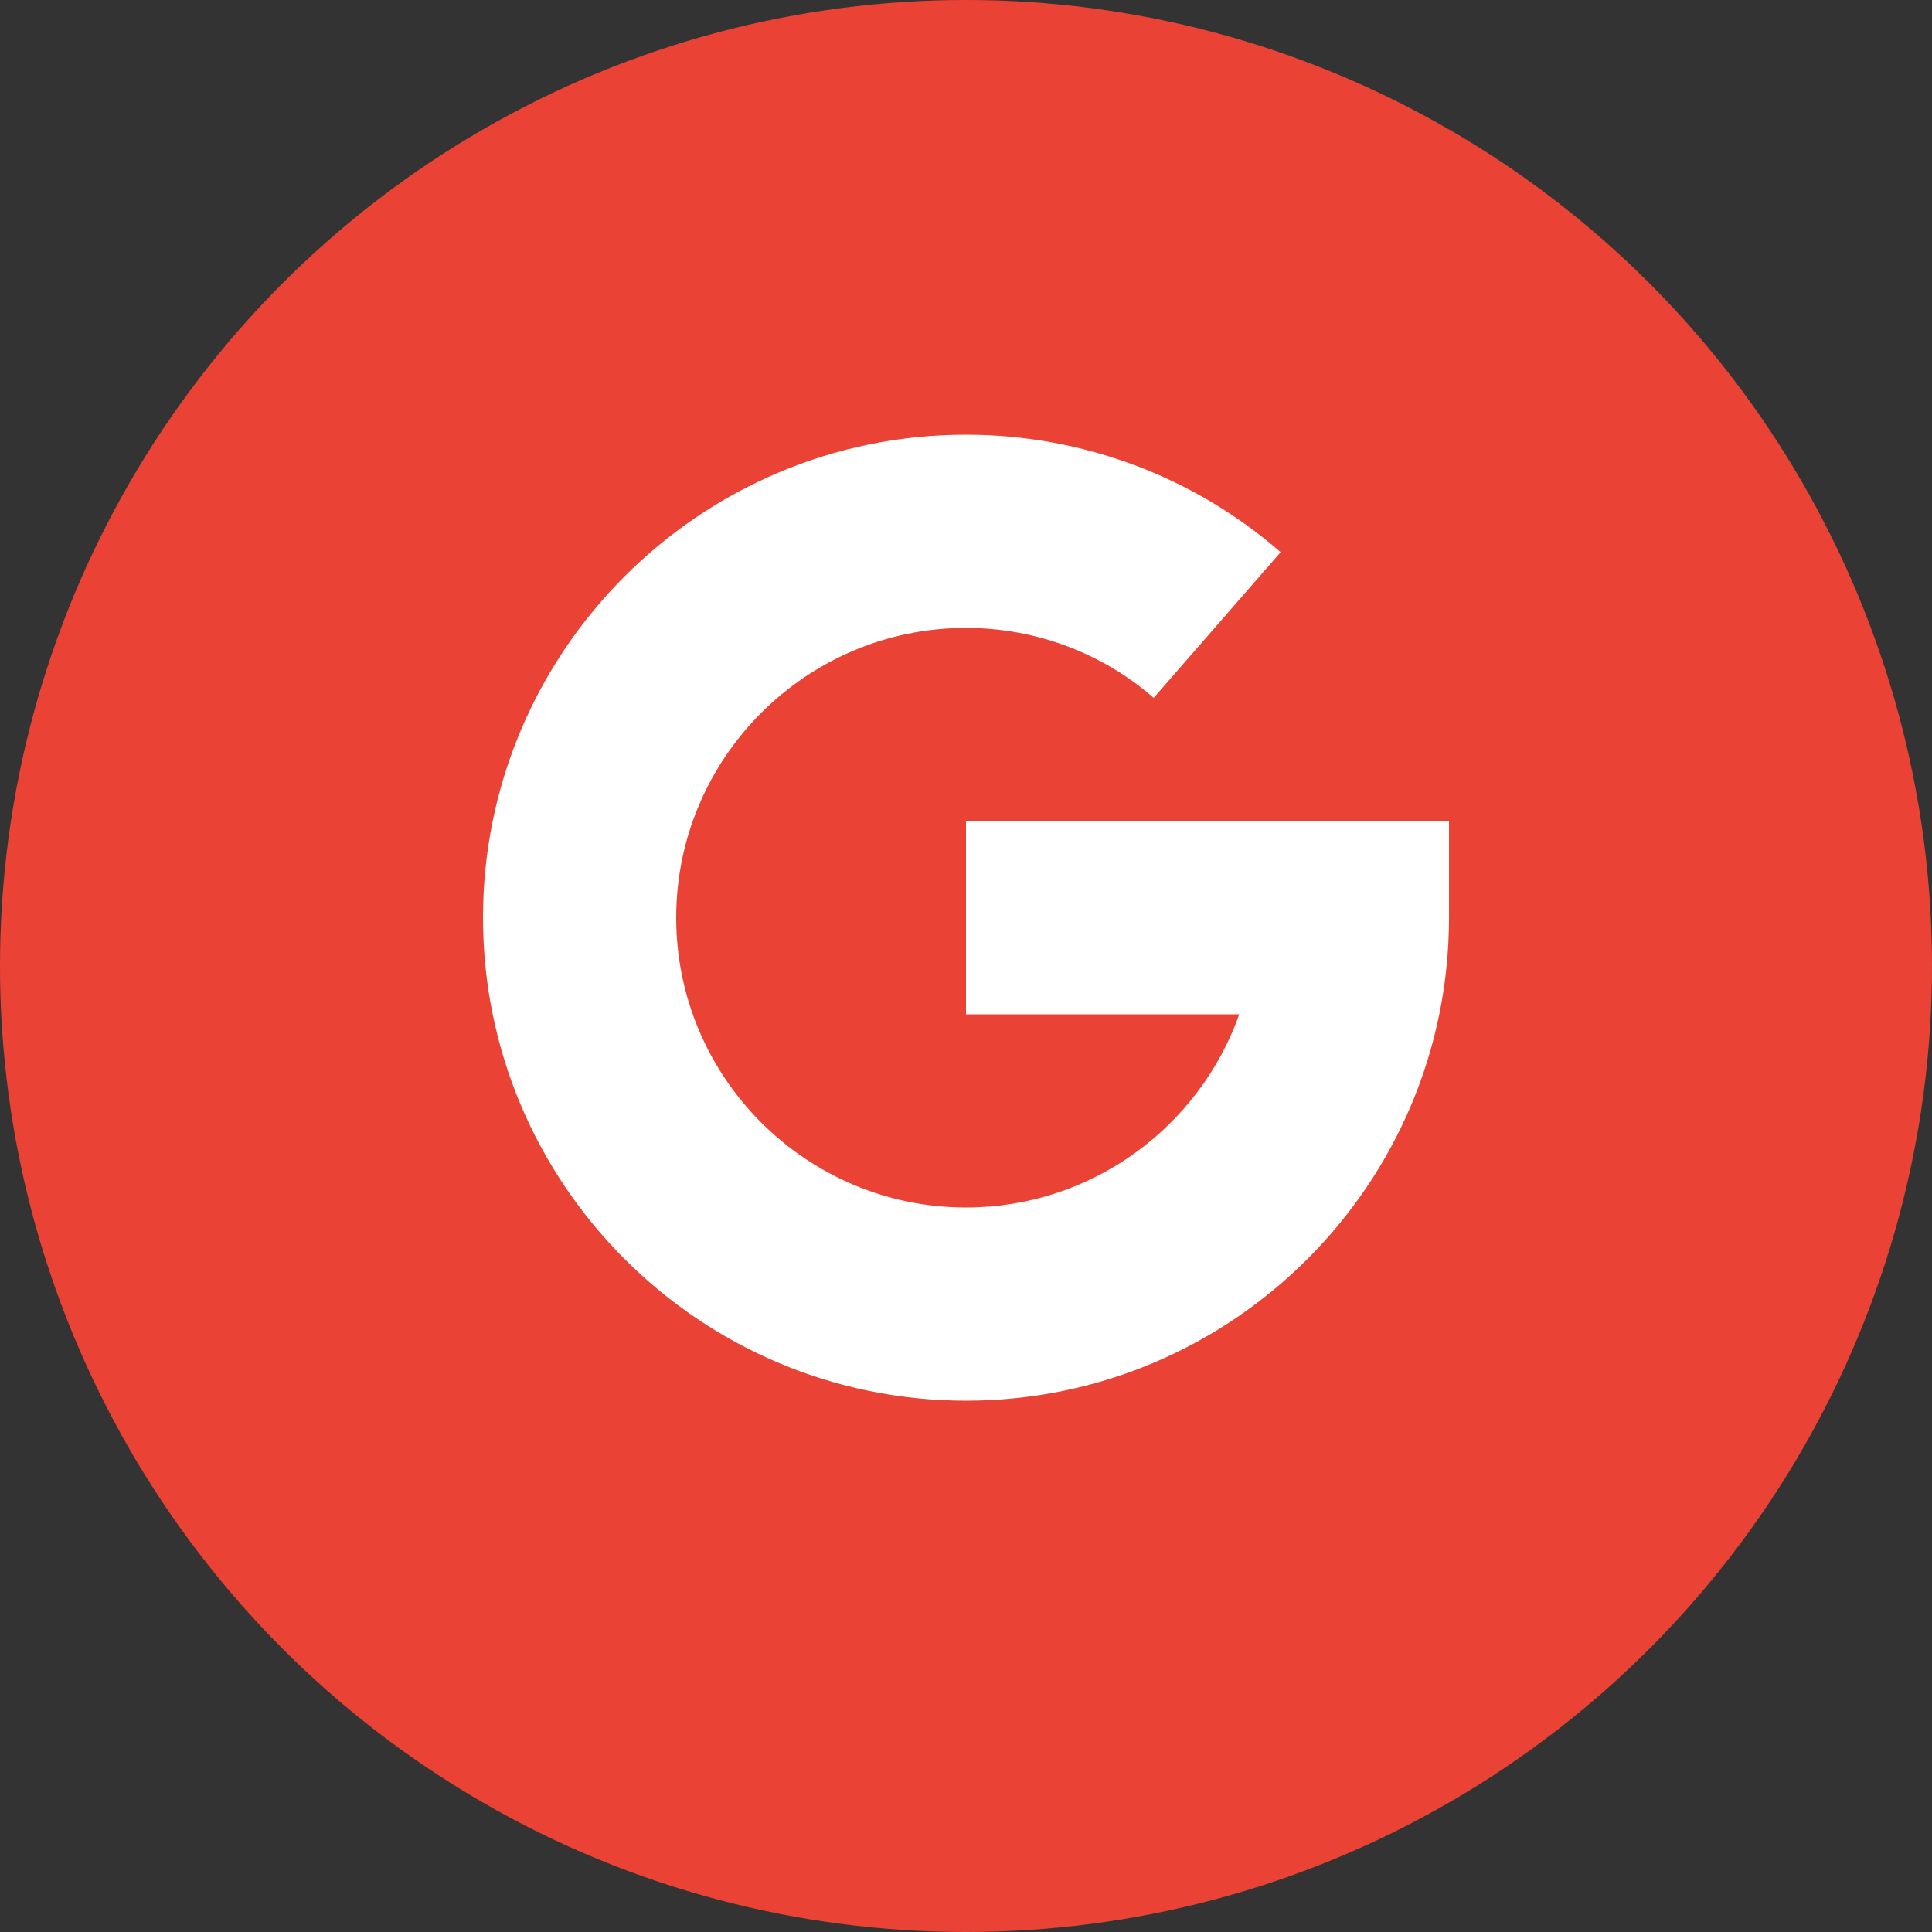 <svg width="40" height="40" viewBox="0 0 40 40" fill="none" xmlns="http://www.w3.org/2000/svg">
<rect x="0" y="0" width="40" height="40" fill="#333333" stroke="none"/>
<circle cx="20" cy="20" r="20" fill="#EA4335"/>
<path d="M20 17V21H25.658C24.832 23.328 22.608 25 20 25C16.692 25 14 22.308 14 19C14 15.692 16.692 13 20 13C21.434 13 22.814 13.514 23.886 14.448L26.514 11.432C24.714 9.864 22.402 9 20 9C14.486 9 10 13.486 10 19C10 24.514 14.486 29 20 29C25.514 29 30 24.514 30 19V17H20Z" fill="white"/>
</svg>

